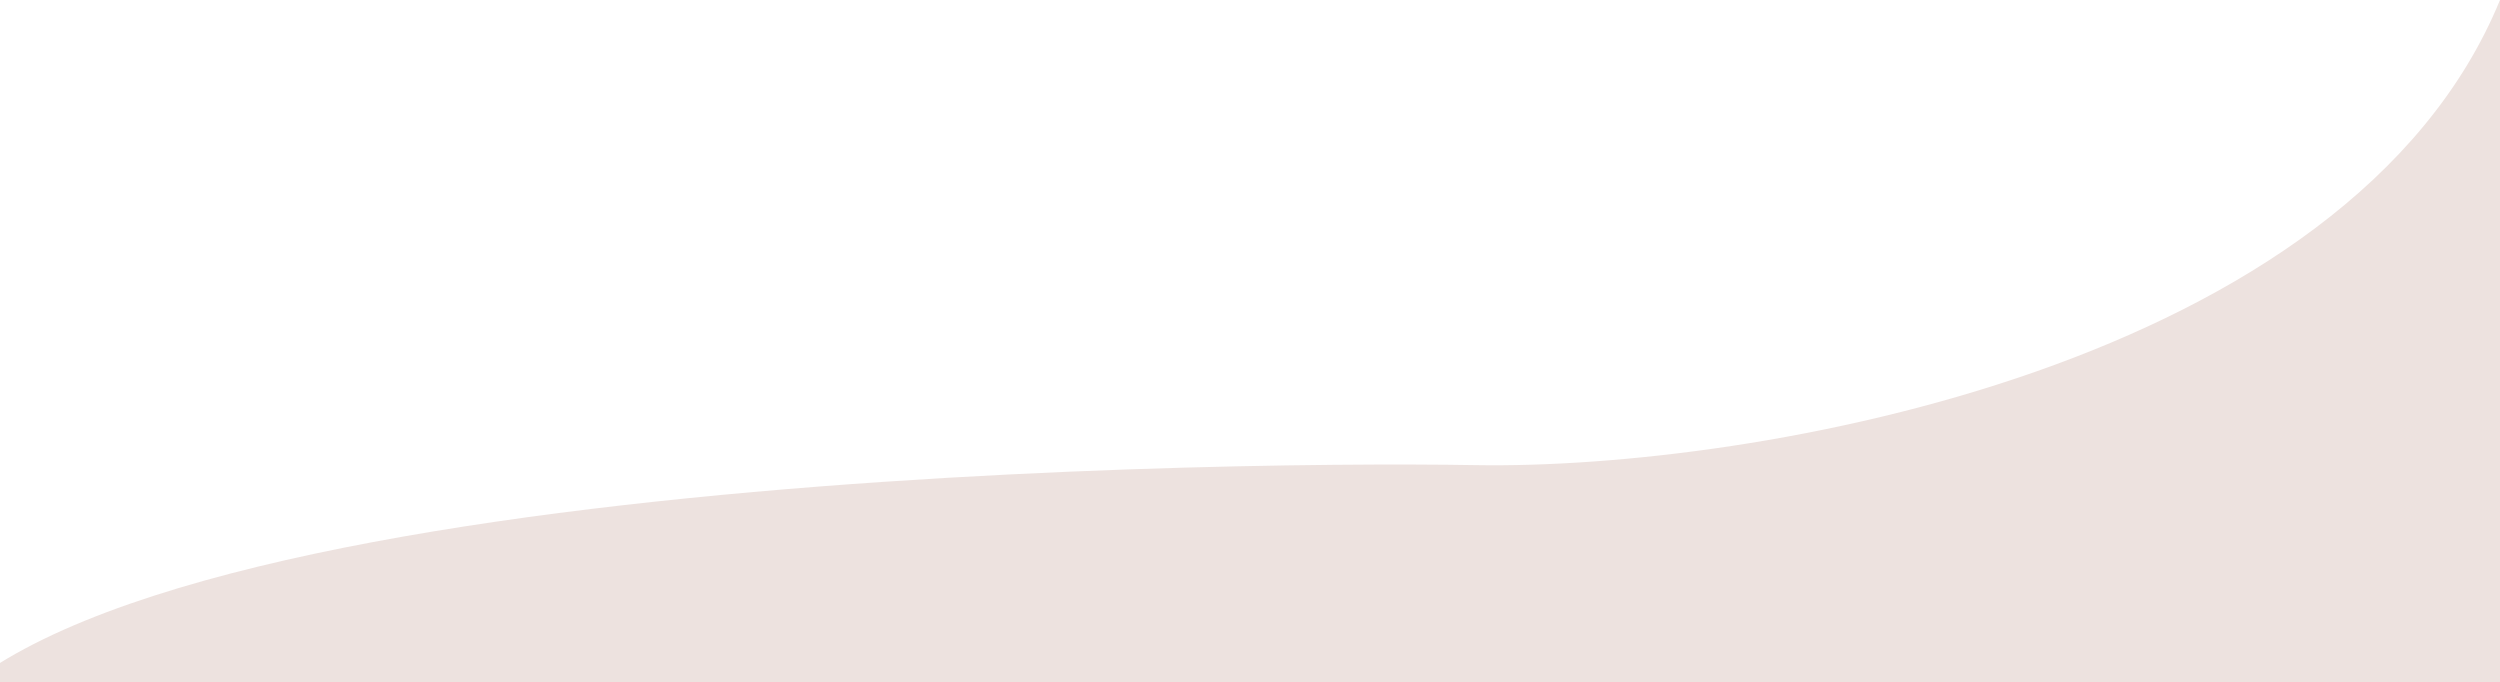 <?xml version="1.0" encoding="UTF-8"?><svg id="_レイヤー_2" xmlns="http://www.w3.org/2000/svg" xmlns:xlink="http://www.w3.org/1999/xlink" viewBox="0 0 1602.23 437.23"><defs><style>.cls-1{fill:none;}.cls-2{fill:#ede2df;}.cls-3{clip-path:url(#clippath);}</style><clipPath id="clippath"><rect class="cls-1" width="1602.23" height="437.23"/></clipPath></defs><g id="logo"><g class="cls-3"><path class="cls-2" d="M-60.3,490.47C2.32,305.37,768.16,295.08,945.81,298.1,1123.47,301.11,1505.87,234.86,1602.23,0v557.05L-60.3,490.47Z"/></g></g></svg>